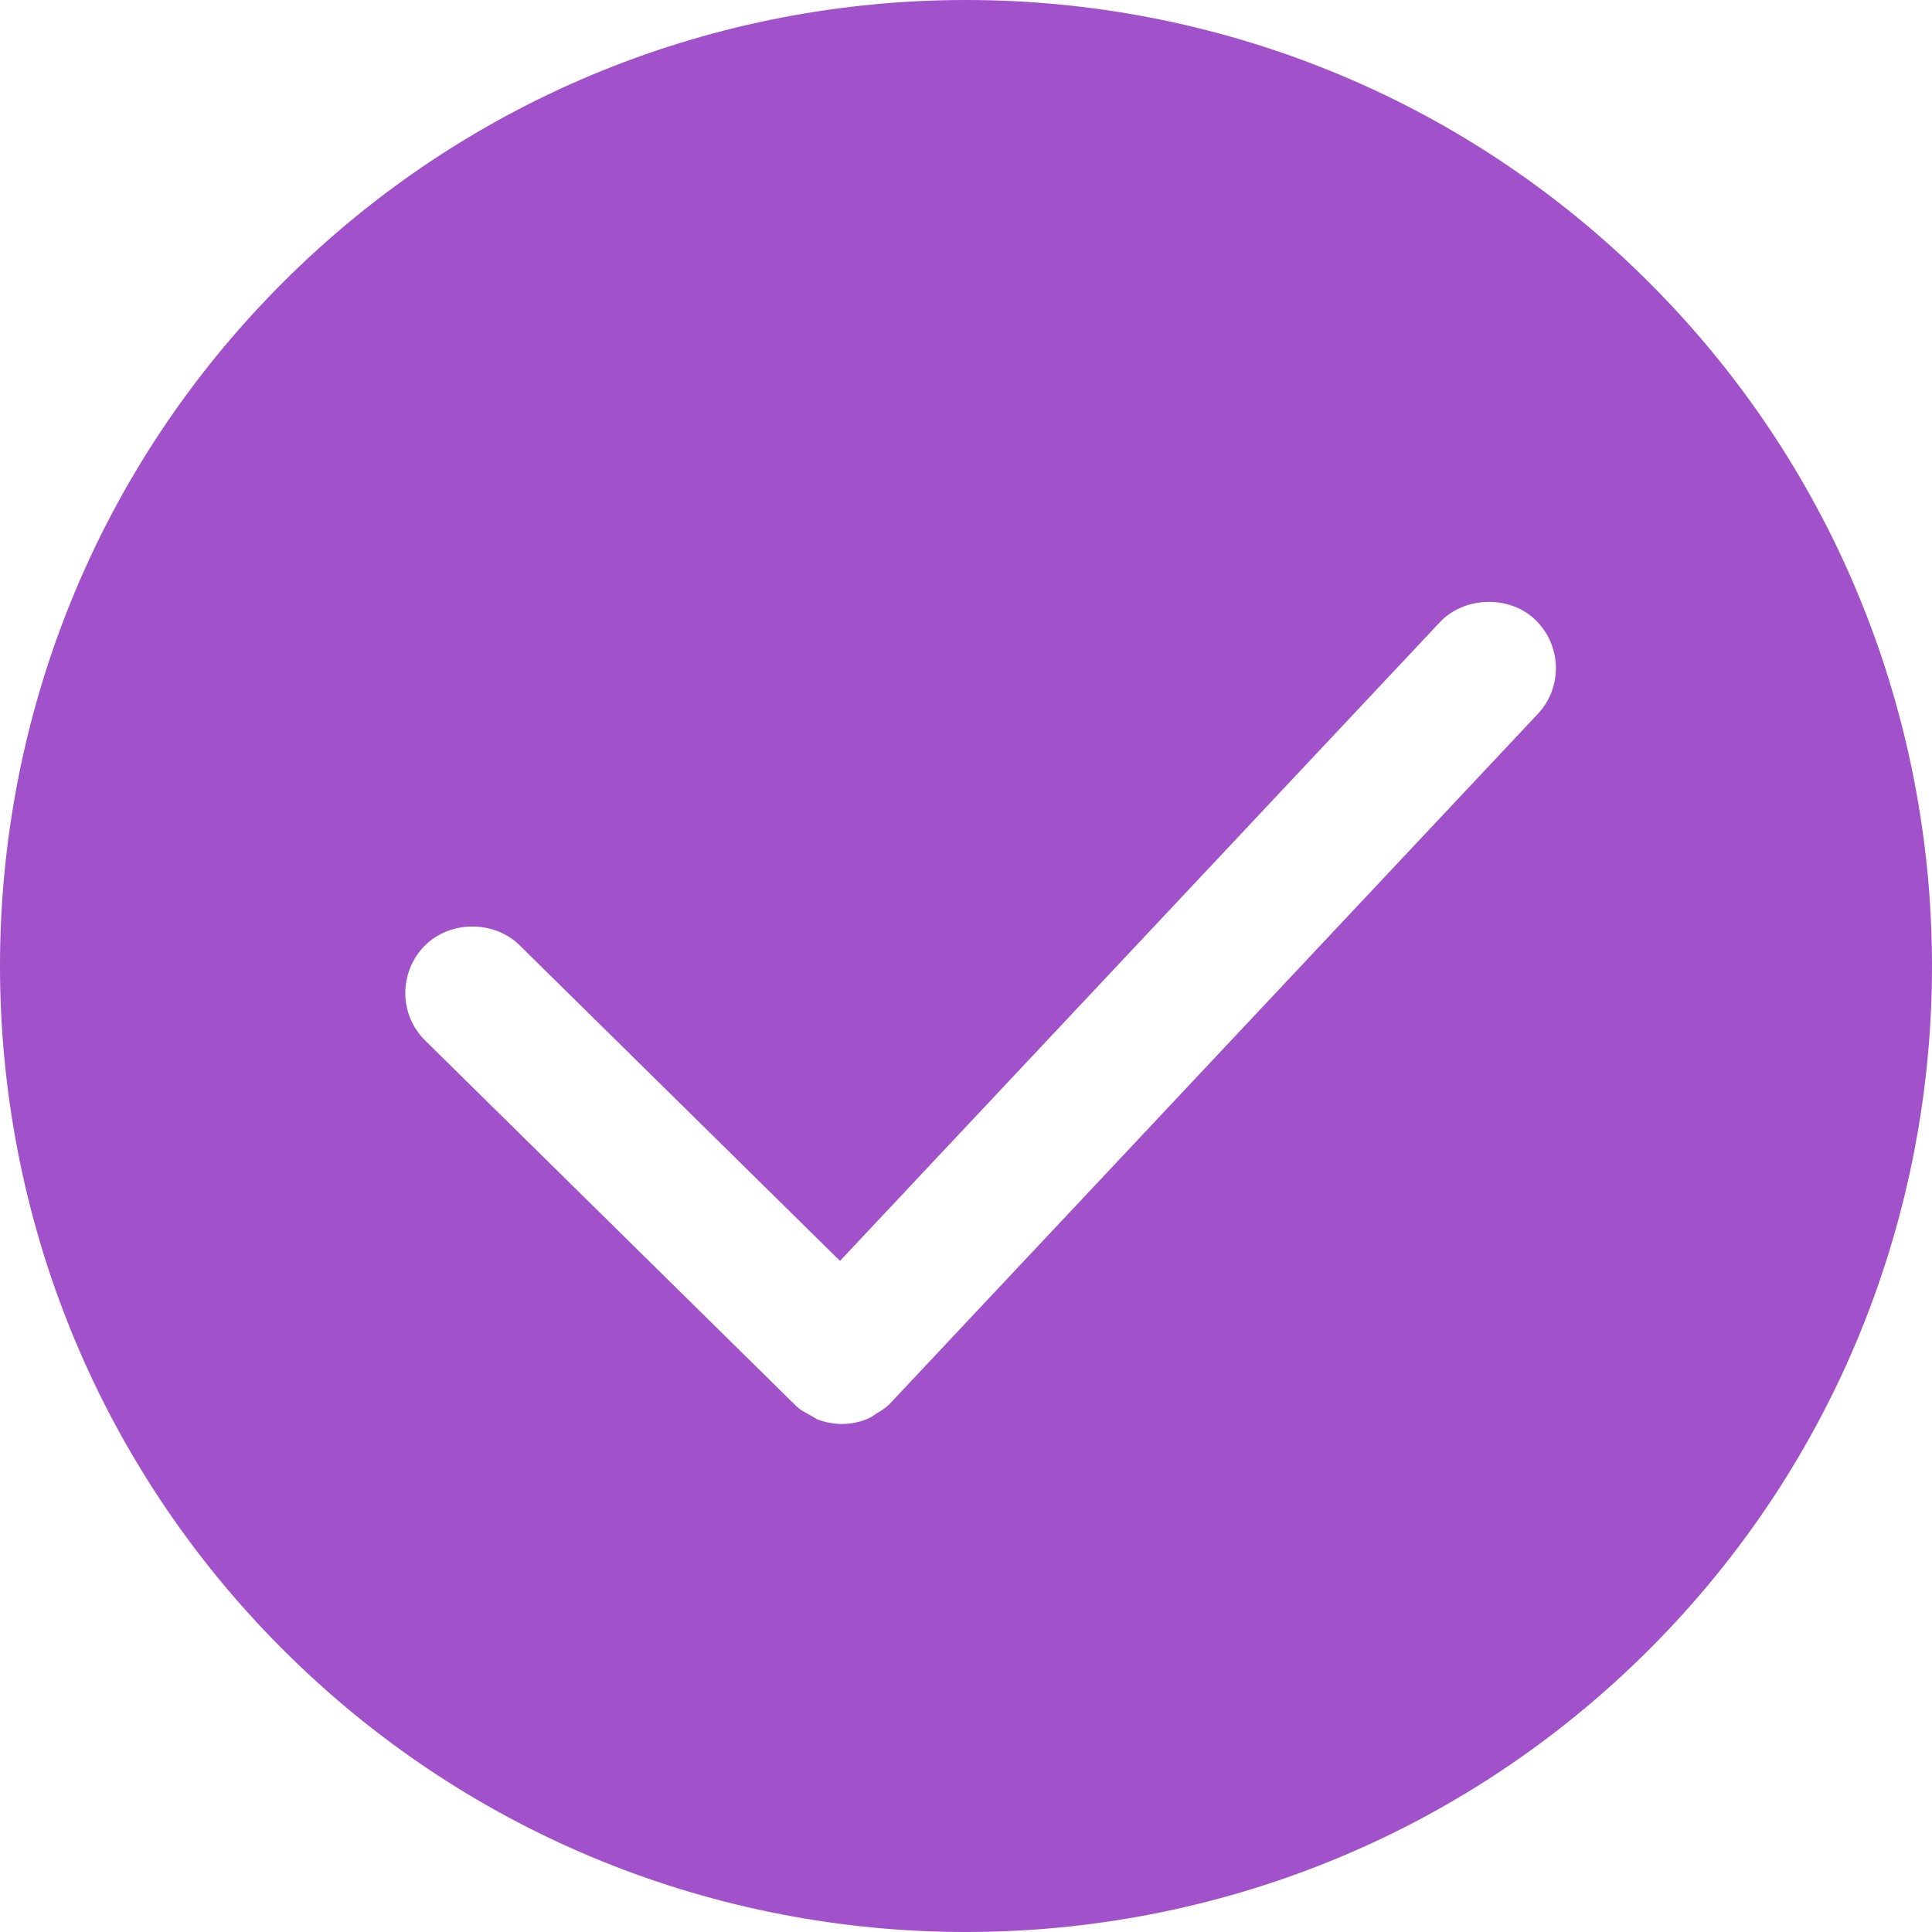 <?xml version="1.0" encoding="UTF-8"?>
<svg width="22px" height="22px" viewBox="0 0 22 22" version="1.1" xmlns="http://www.w3.org/2000/svg" xmlns:xlink="http://www.w3.org/1999/xlink">
    <title>编组@3x</title>
    <g id="🆕🆕0609终-s12--" stroke="none" stroke-width="1" fill="none" fill-rule="evenodd">
        <g id="s15-pic" transform="translate(-191, -59)" fill="#A151CA" fill-rule="nonzero">
            <g id="编组" transform="translate(191, 59)">
                <path d="M18.781,3.219 C14.491,-1.073 7.509,-1.073 3.219,3.219 C-1.073,7.509 -1.073,14.491 3.219,18.781 C7.509,23.073 14.491,23.073 18.781,18.781 C23.073,14.491 23.073,7.509 18.781,3.219 L18.781,3.219 Z M17.509,8.132 L10.121,15.997 C10.075,16.04 10.026,16.069 9.991,16.089 C9.951,16.116 9.923,16.138 9.882,16.155 C9.789,16.195 9.69,16.215 9.586,16.215 C9.491,16.215 9.398,16.197 9.306,16.162 L9.219,16.111 C9.172,16.086 9.121,16.06 9.072,16.017 L9.072,16.015 C9.069,16.013 9.065,16.01 9.062,16.006 L9.038,15.983 L4.844,11.851 C4.699,11.709 4.617,11.517 4.615,11.314 C4.615,11.109 4.692,10.916 4.835,10.77 C5.123,10.48 5.626,10.477 5.917,10.764 L9.565,14.358 L16.396,7.085 C16.673,6.791 17.182,6.775 17.476,7.051 C17.625,7.192 17.711,7.382 17.717,7.587 C17.722,7.791 17.649,7.985 17.509,8.132 L17.509,8.132 L17.509,8.132 Z" id="形状"></path>
            </g>
        </g>
    </g>
</svg>